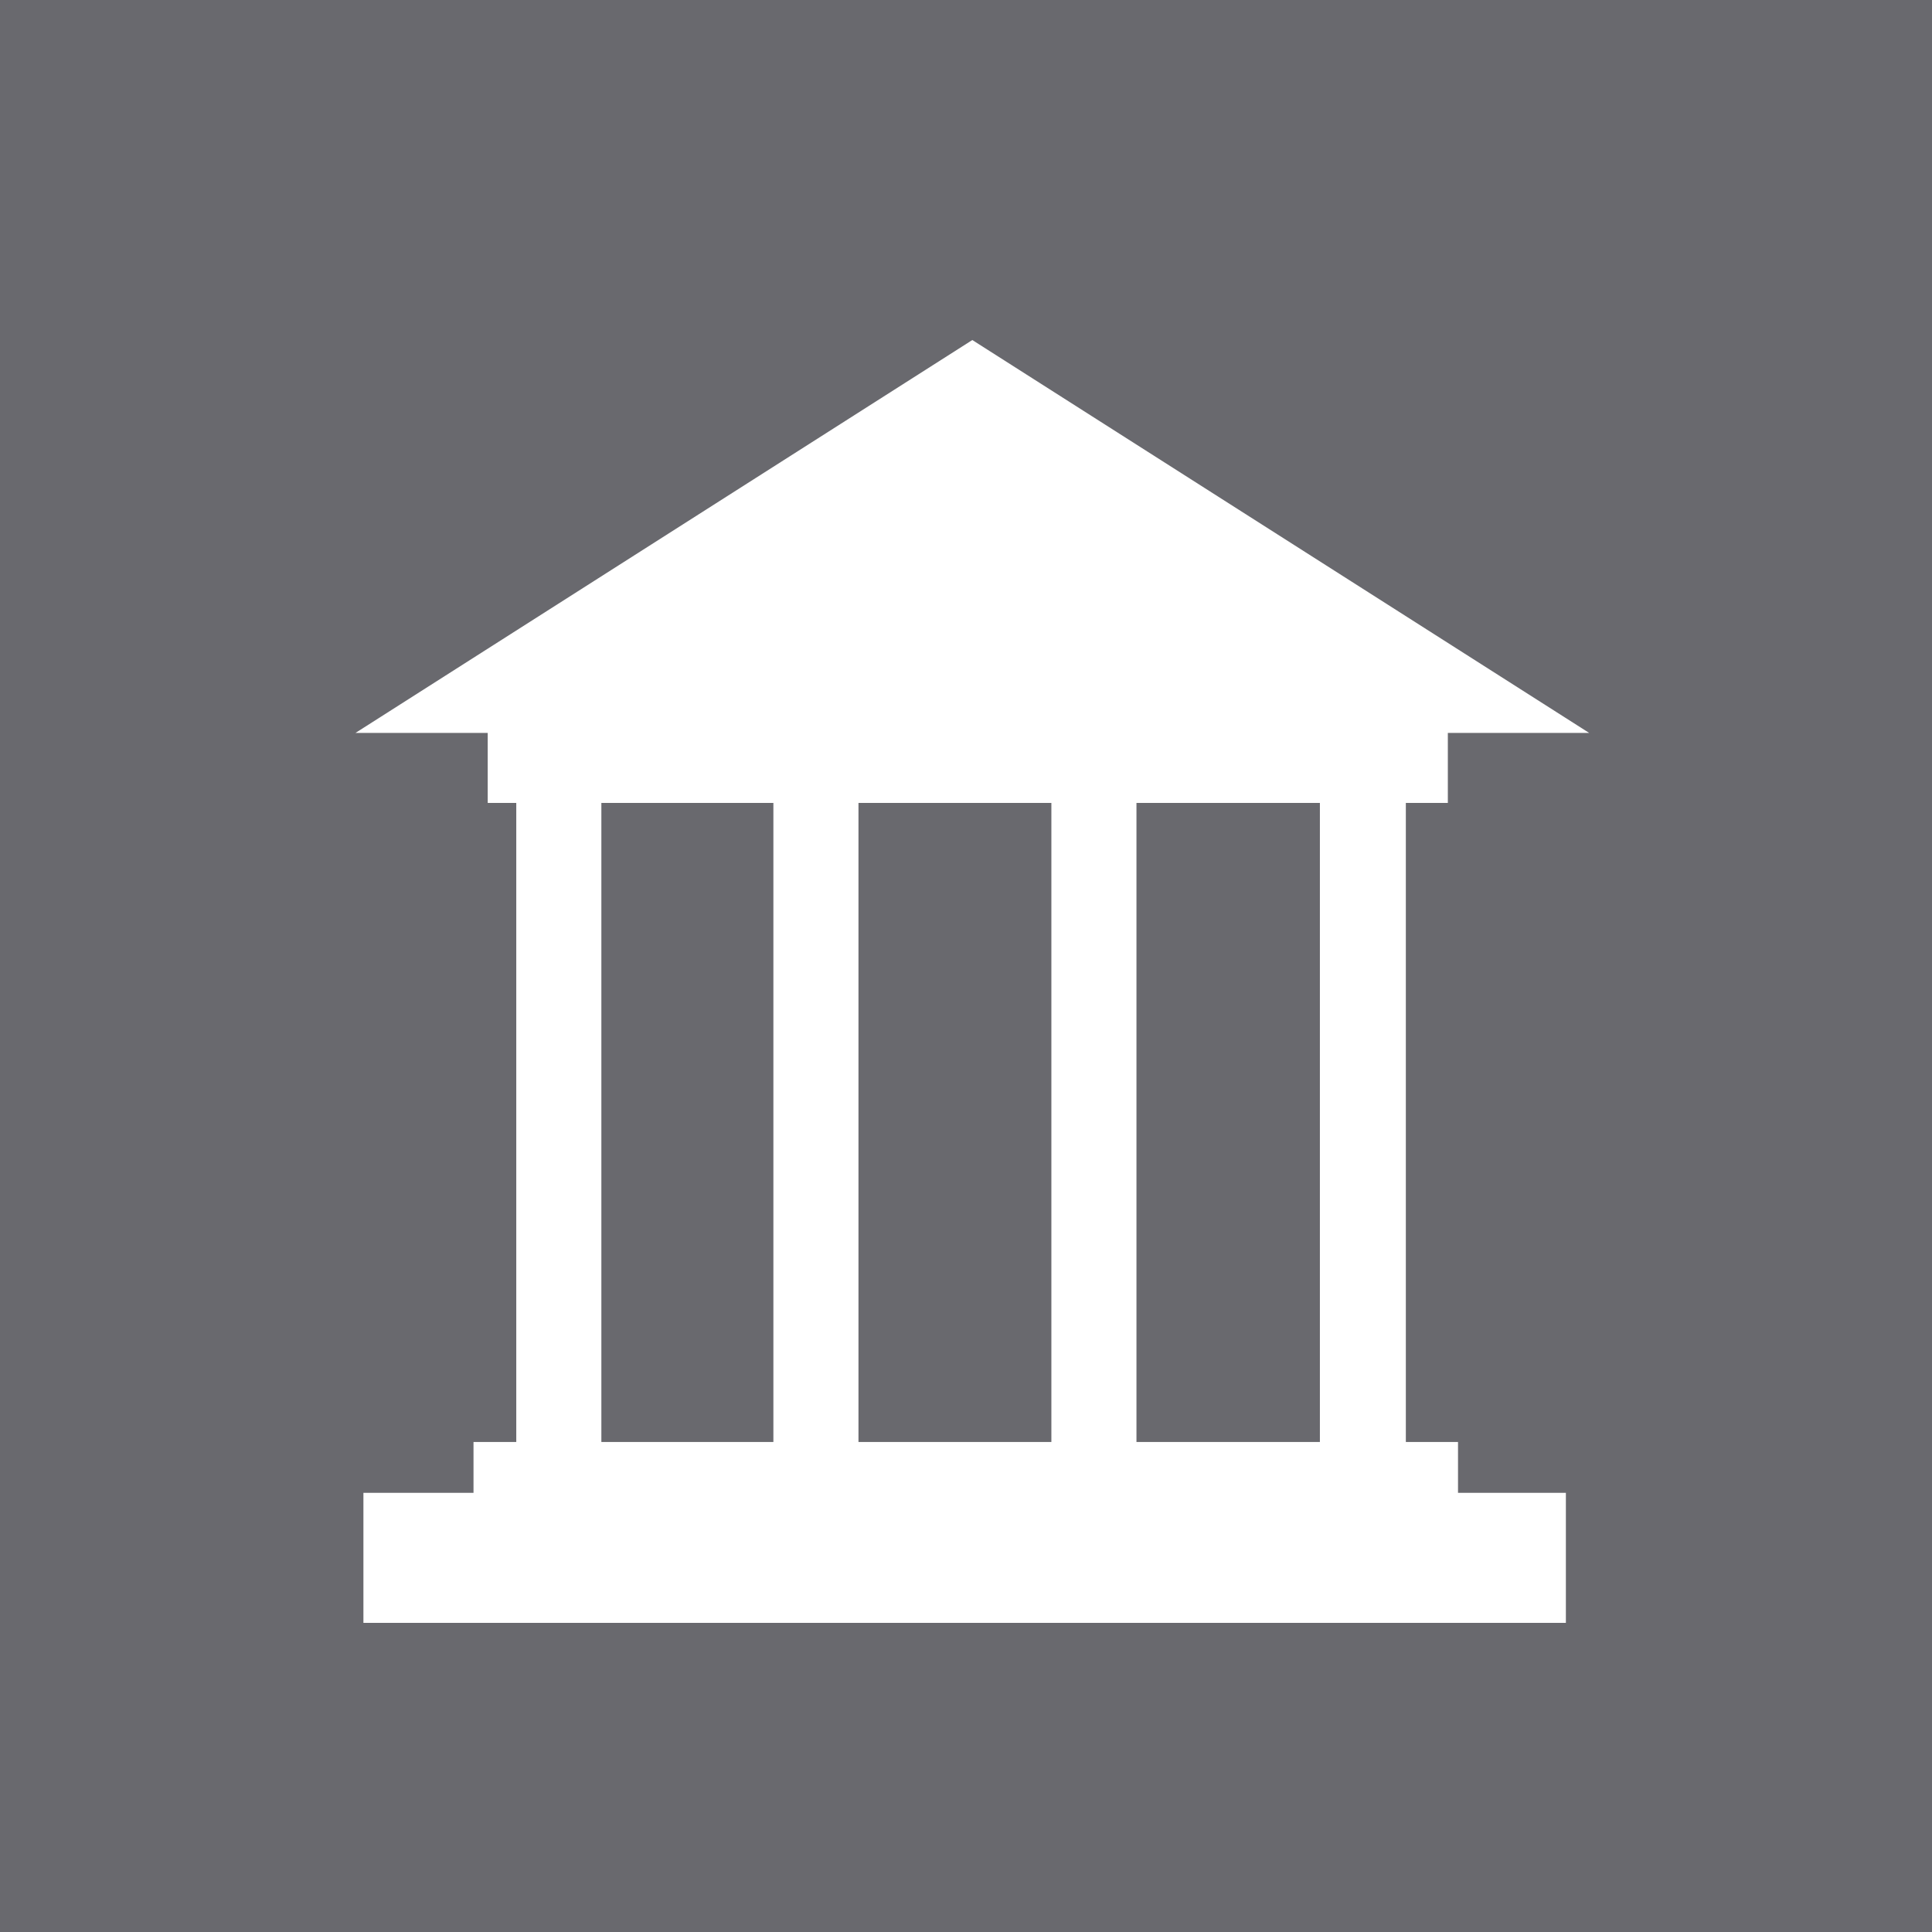 <svg width="125" height="125" viewBox="0 0 125 125" fill="none" xmlns="http://www.w3.org/2000/svg">
<rect width="125" height="125" fill="#69696E"/>
<path d="M38.908 51.393H33.403V94.664H38.908V51.393Z" fill="white"/>
<path d="M73.529 51.273H68.024V95.001H73.529V51.273Z" fill="white"/>
<path d="M55.543 50.764H50.038V94.493H55.543V50.764Z" fill="white"/>
<path d="M90.958 51.646H85.397V93.97H90.958V51.646Z" fill="white"/>
<path d="M94.333 93.296H30.636V96.993H94.333V93.296Z" fill="white"/>
<path d="M93.675 46.859H31.555V51.949H93.675V46.859Z" fill="white"/>
<path d="M101.312 96.586H23.513V104.999H101.312V96.586Z" fill="white"/>
<path fill-rule="evenodd" clip-rule="evenodd" d="M62.909 22L102.819 47.42H23L62.909 22Z" fill="white"/>
</svg>
